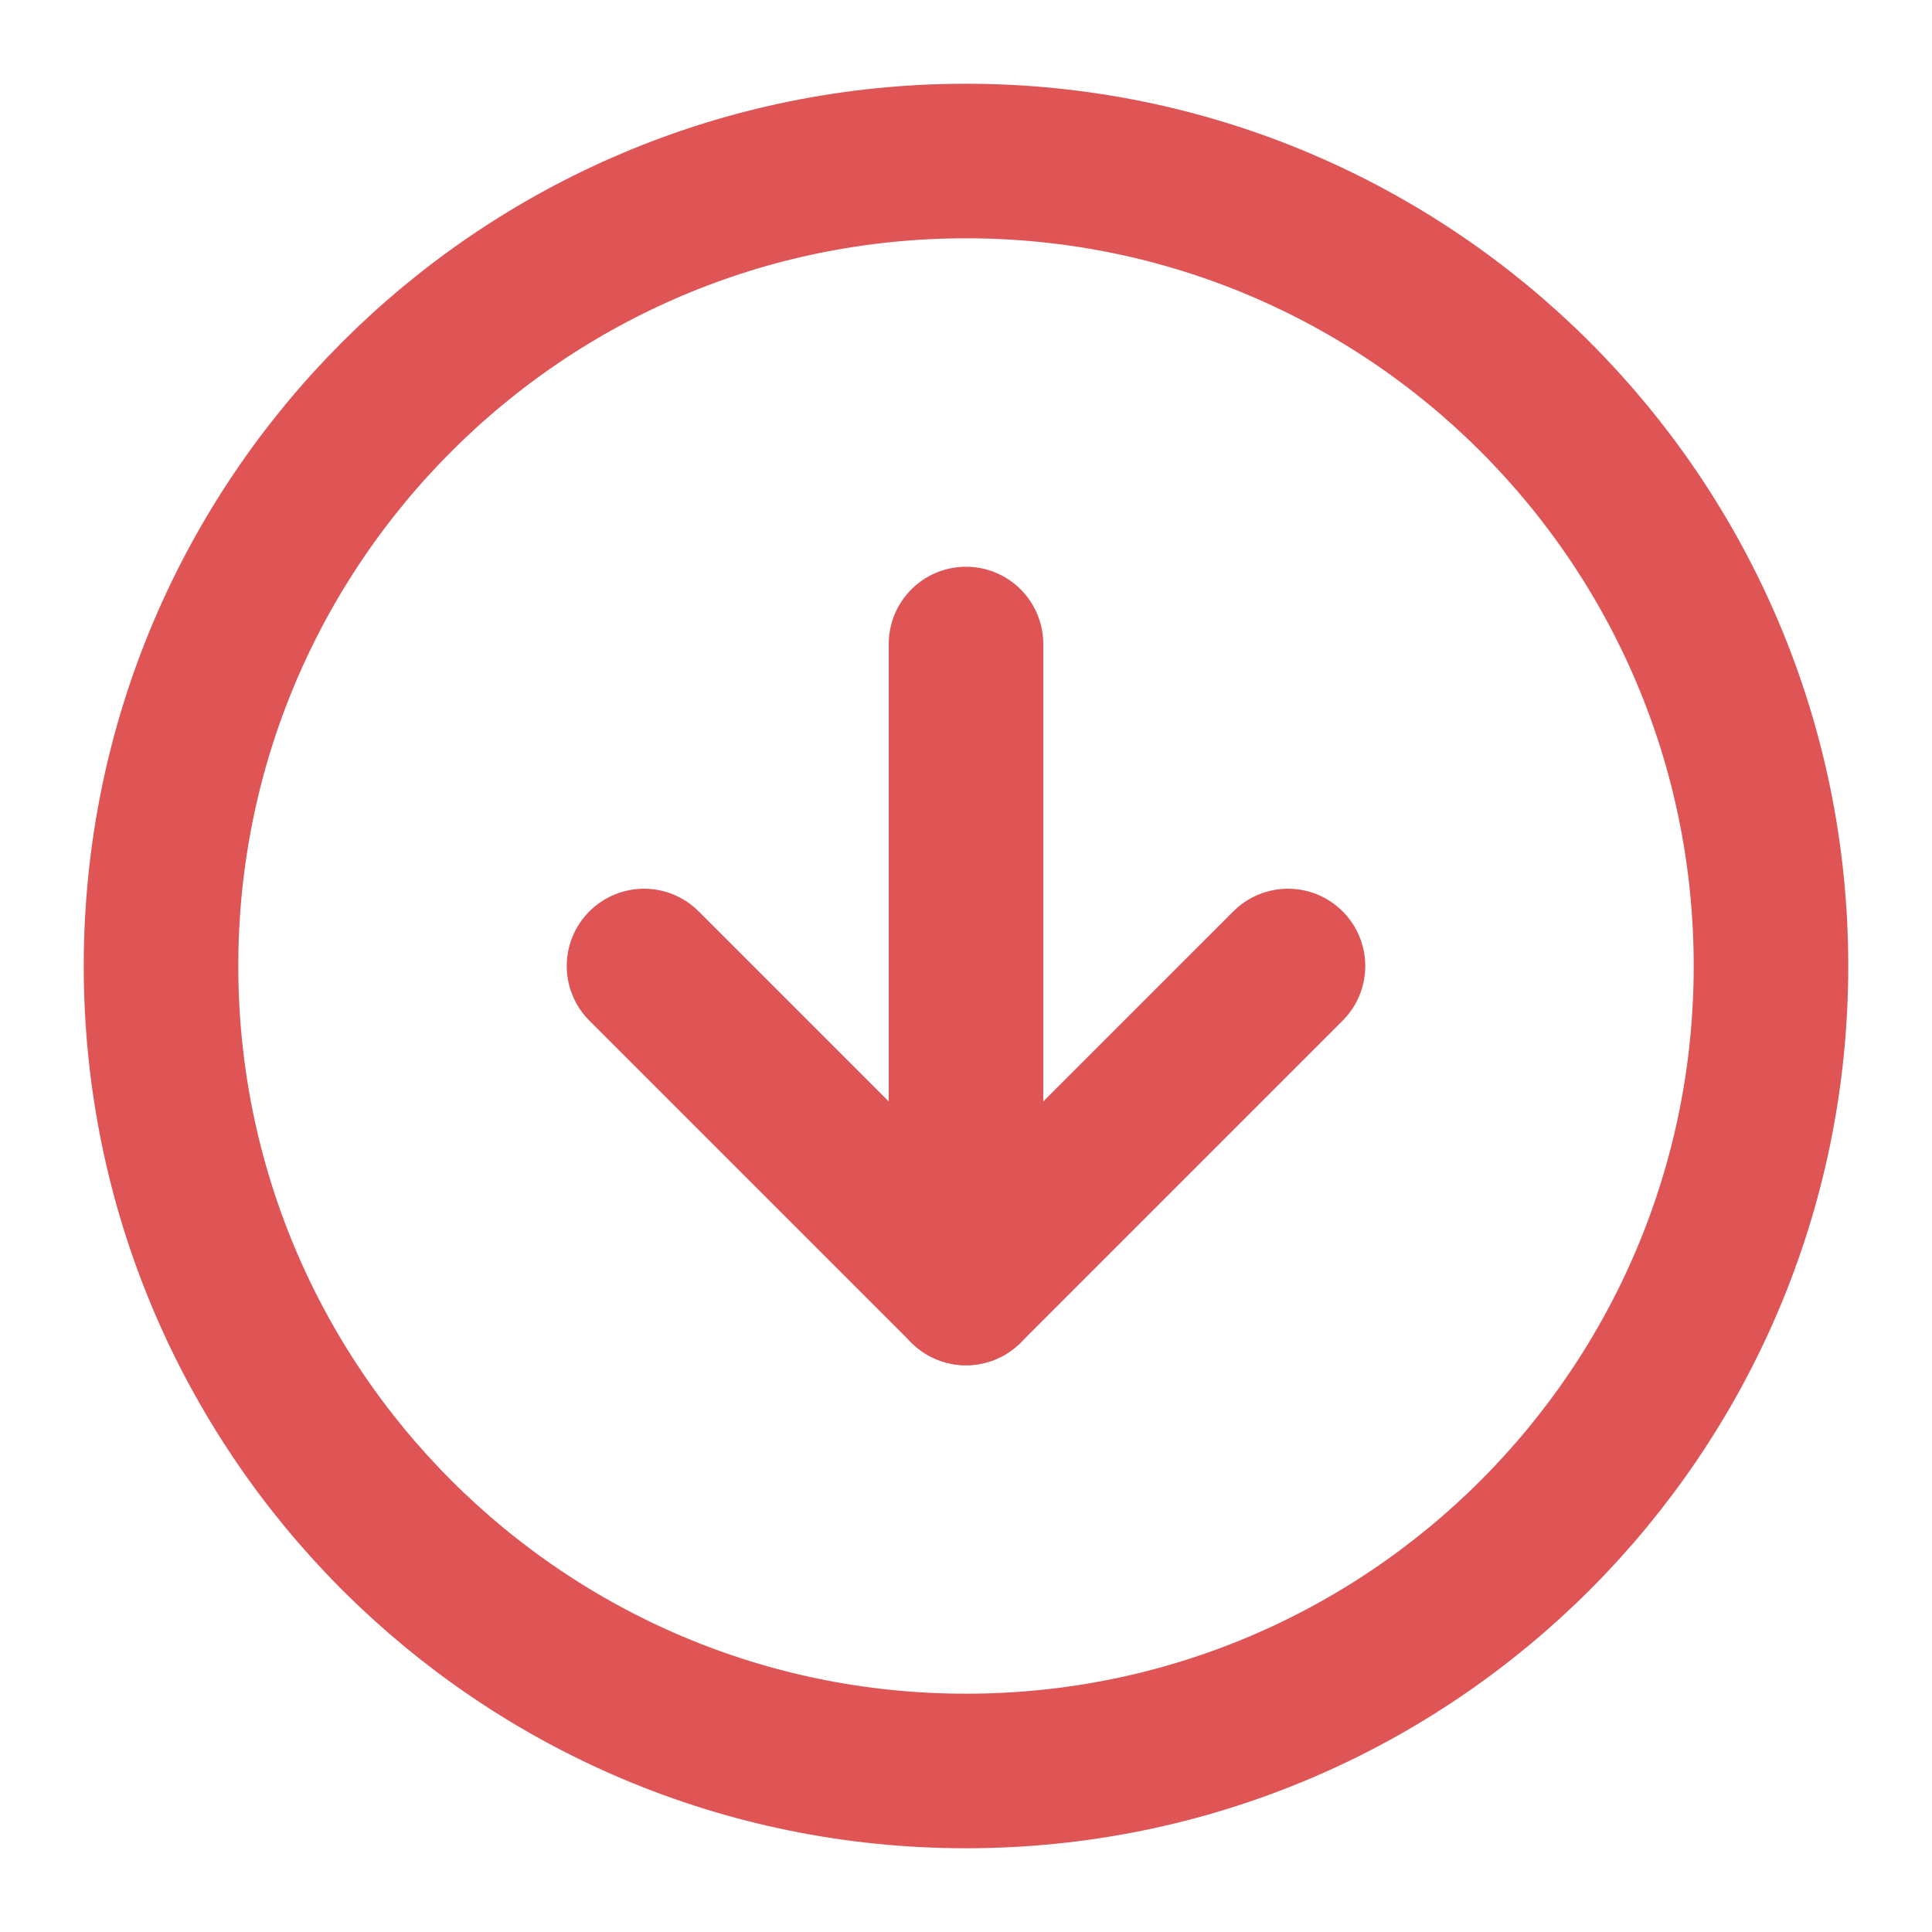 <?xml version="1.0" encoding="UTF-8"?> <svg xmlns="http://www.w3.org/2000/svg" width="50" height="50" viewBox="0 0 50 50" fill="none"> <path d="M25 45.833C36.506 45.833 45.833 36.506 45.833 25C45.833 13.494 36.506 4.167 25 4.167C13.494 4.167 4.167 13.494 4.167 25C4.167 36.506 13.494 45.833 25 45.833Z" stroke="#DF5555" stroke-width="4" stroke-linecap="round" stroke-linejoin="round"></path> <path d="M16.667 25L25 33.333L33.333 25" stroke="#DF5555" stroke-width="4" stroke-linecap="round" stroke-linejoin="round"></path> <path d="M25 16.667V33.333" stroke="#DF5555" stroke-width="4" stroke-linecap="round" stroke-linejoin="round"></path> </svg> 